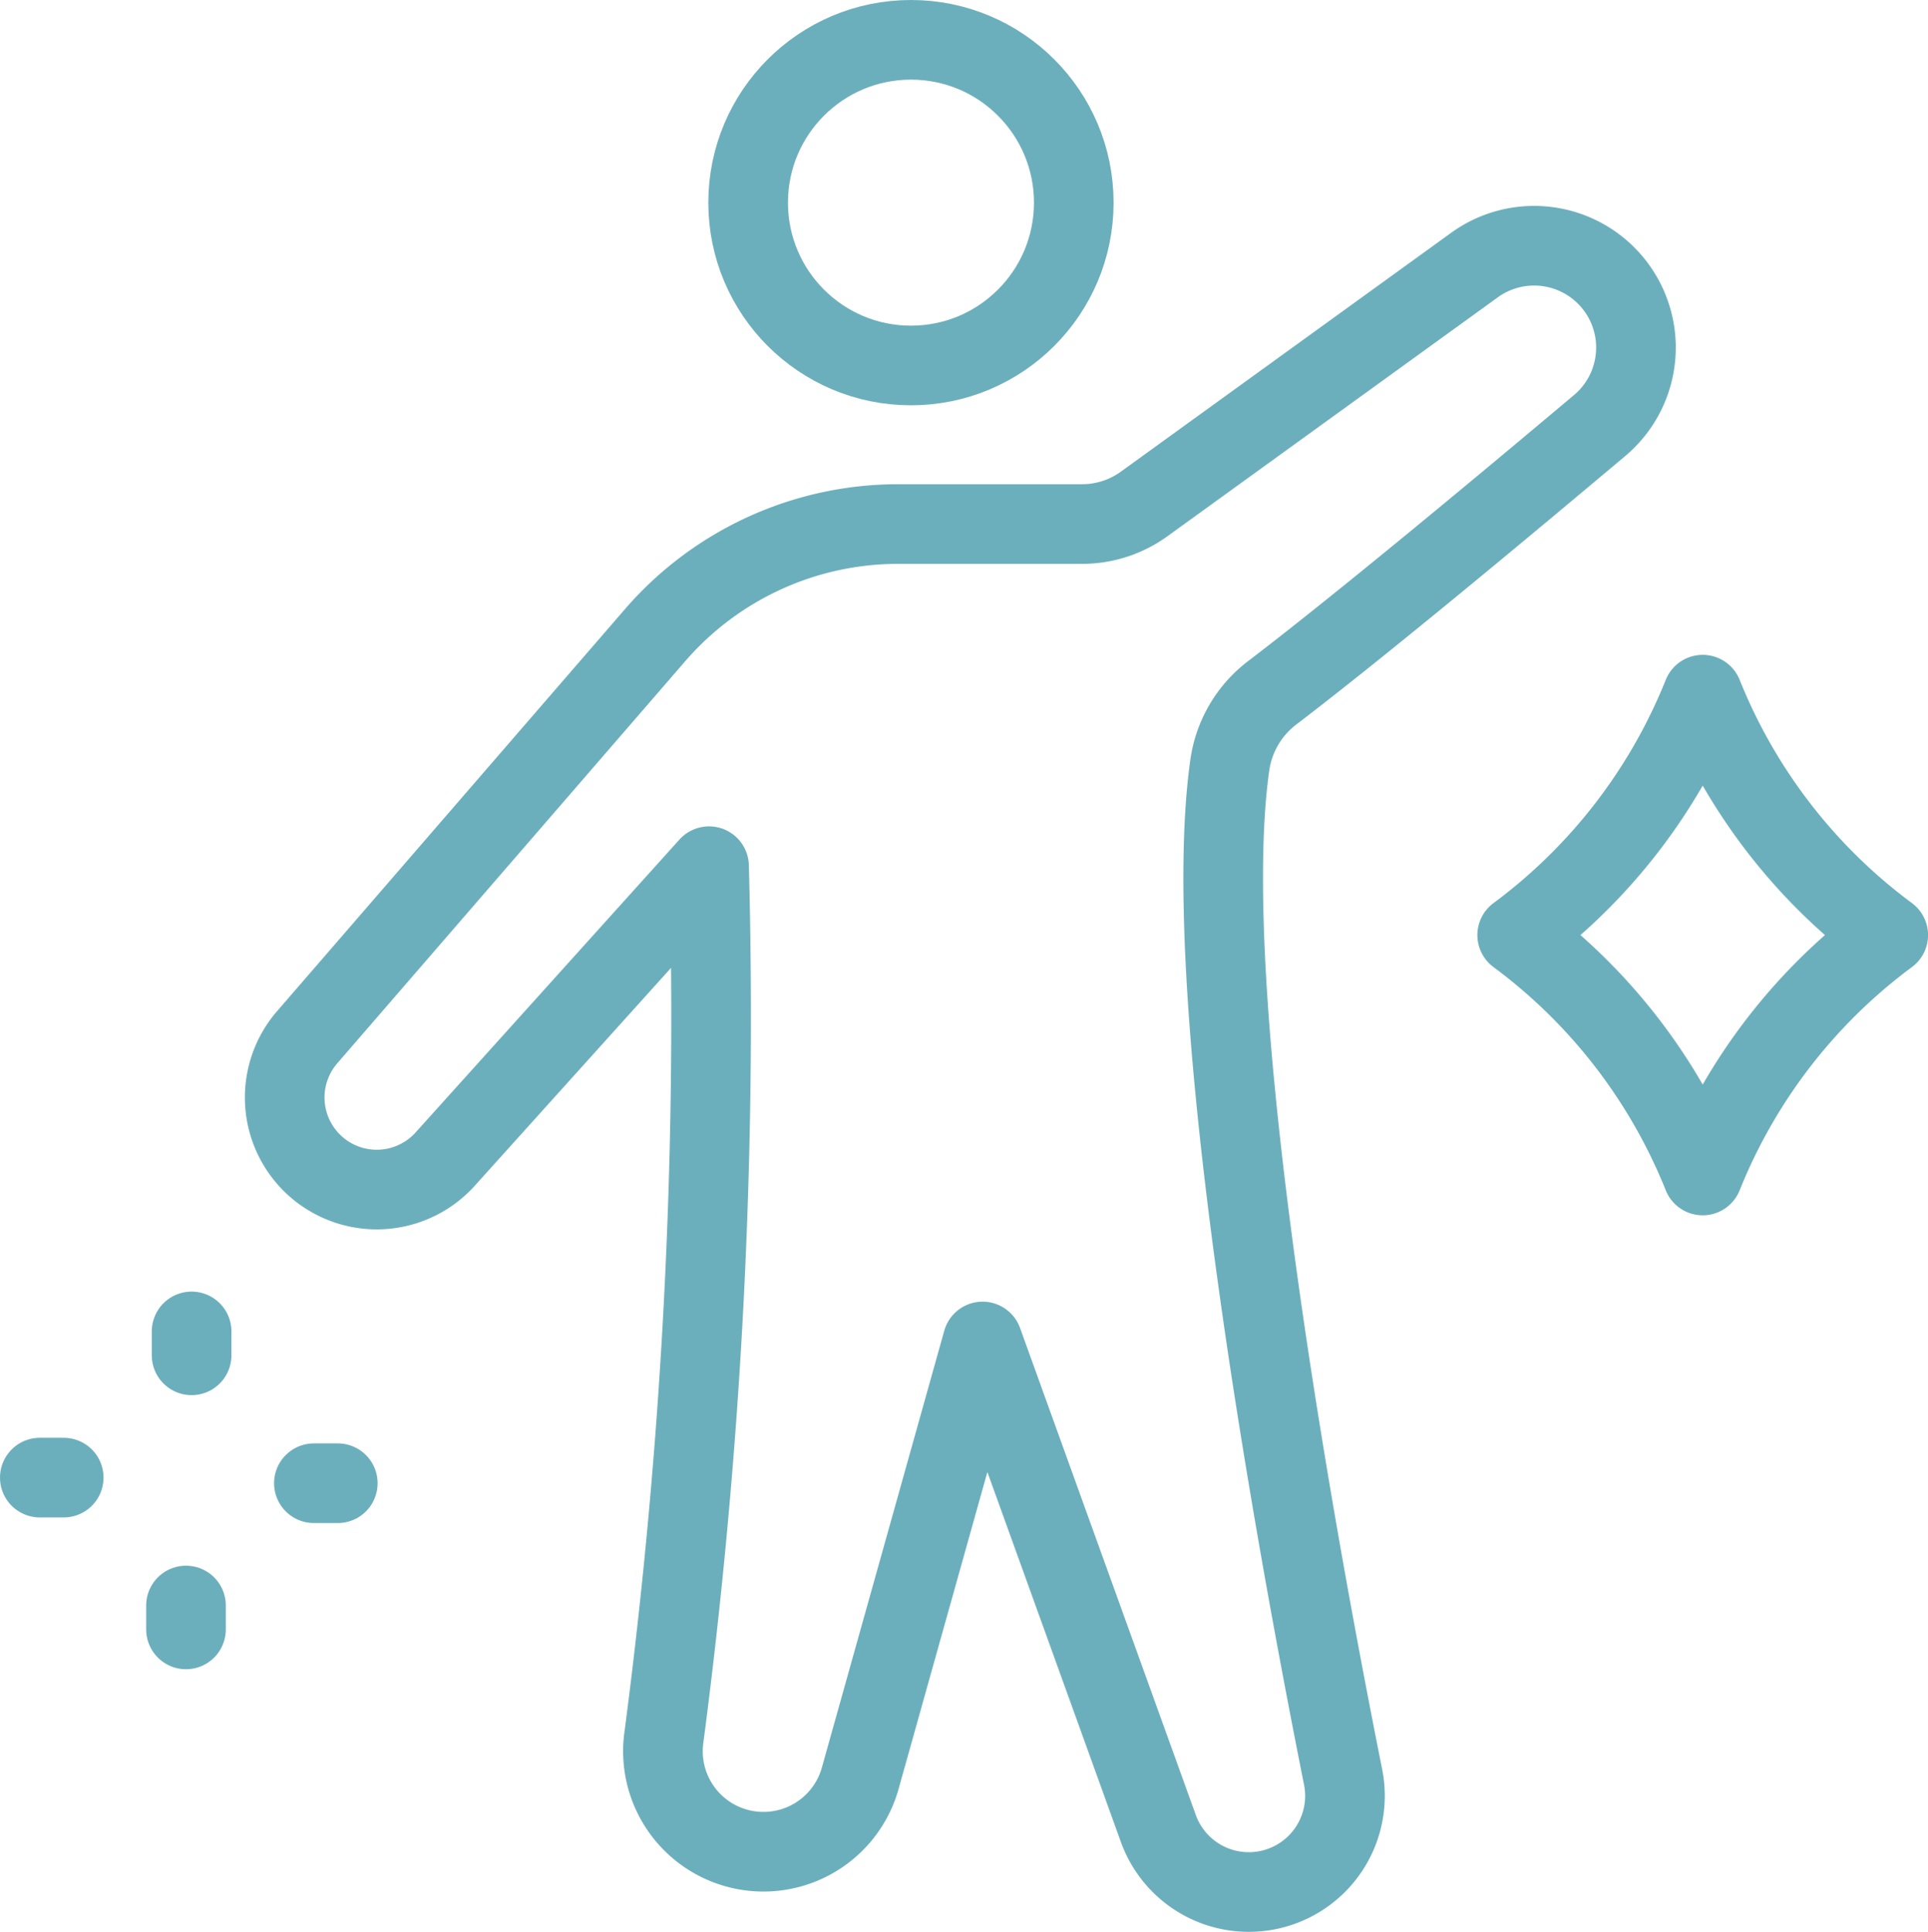 <svg xmlns="http://www.w3.org/2000/svg" width="48.42" height="48.514" viewBox="0 0 48.42 48.514">
  <g id="kira" transform="translate(-0.279 -0.279)">
    <path id="パス_369" data-name="パス 369" d="M42.533,43.364A138.789,138.789,0,0,1,41.4,65.236,2.524,2.524,0,0,0,46.321,66.3l3.082-11,4.413,12.227a2.415,2.415,0,0,0,4.64-1.294c-1.19-5.959-3.674-19.548-2.844-25.411a2.768,2.768,0,0,1,1.064-1.812c2.265-1.727,5.874-4.736,8.209-6.7a2.557,2.557,0,0,0-3.149-4.027l-8.282,5.989a2.661,2.661,0,0,1-1.559.5H47.282a8.069,8.069,0,0,0-6.1,2.786L32.42,47.683a2.312,2.312,0,0,0,3.465,3.06Z" transform="translate(-24.447 -21.333)" fill="none" stroke="#6cafbc" stroke-linecap="round" stroke-linejoin="round" stroke-width="2"/>
    <circle id="楕円形_86" data-name="楕円形 86" cx="4.089" cy="4.089" r="4.089" transform="translate(19.068 1.279)" fill="none" stroke="#6cafbc" stroke-linecap="round" stroke-linejoin="round" stroke-width="2"/>
    <path id="パス_370" data-name="パス 370" d="M169.694,76.208h0a13.987,13.987,0,0,0,4.659,6.037,13.987,13.987,0,0,0-4.659,6.037,13.987,13.987,0,0,0-4.659-6.037A13.987,13.987,0,0,0,169.694,76.208Z" transform="translate(-126.653 -58.484)" fill="none" stroke="#6cafbc" stroke-linecap="round" stroke-linejoin="round" stroke-width="2"/>
    <line id="線_138" data-name="線 138" y1="0.6" transform="translate(5.091 33.714)" fill="none" stroke="#6cafbc" stroke-linecap="round" stroke-linejoin="round" stroke-width="2"/>
    <line id="線_139" data-name="線 139" x1="0.6" transform="translate(1.279 37.385)" fill="none" stroke="#6cafbc" stroke-linecap="round" stroke-linejoin="round" stroke-width="2"/>
    <line id="線_140" data-name="線 140" y2="0.6" transform="translate(4.95 40.597)" fill="none" stroke="#6cafbc" stroke-linecap="round" stroke-linejoin="round" stroke-width="2"/>
    <line id="線_141" data-name="線 141" x2="0.6" transform="translate(8.162 37.526)" fill="none" stroke="#6cafbc" stroke-linecap="round" stroke-linejoin="round" stroke-width="2"/>
  </g>
</svg>

